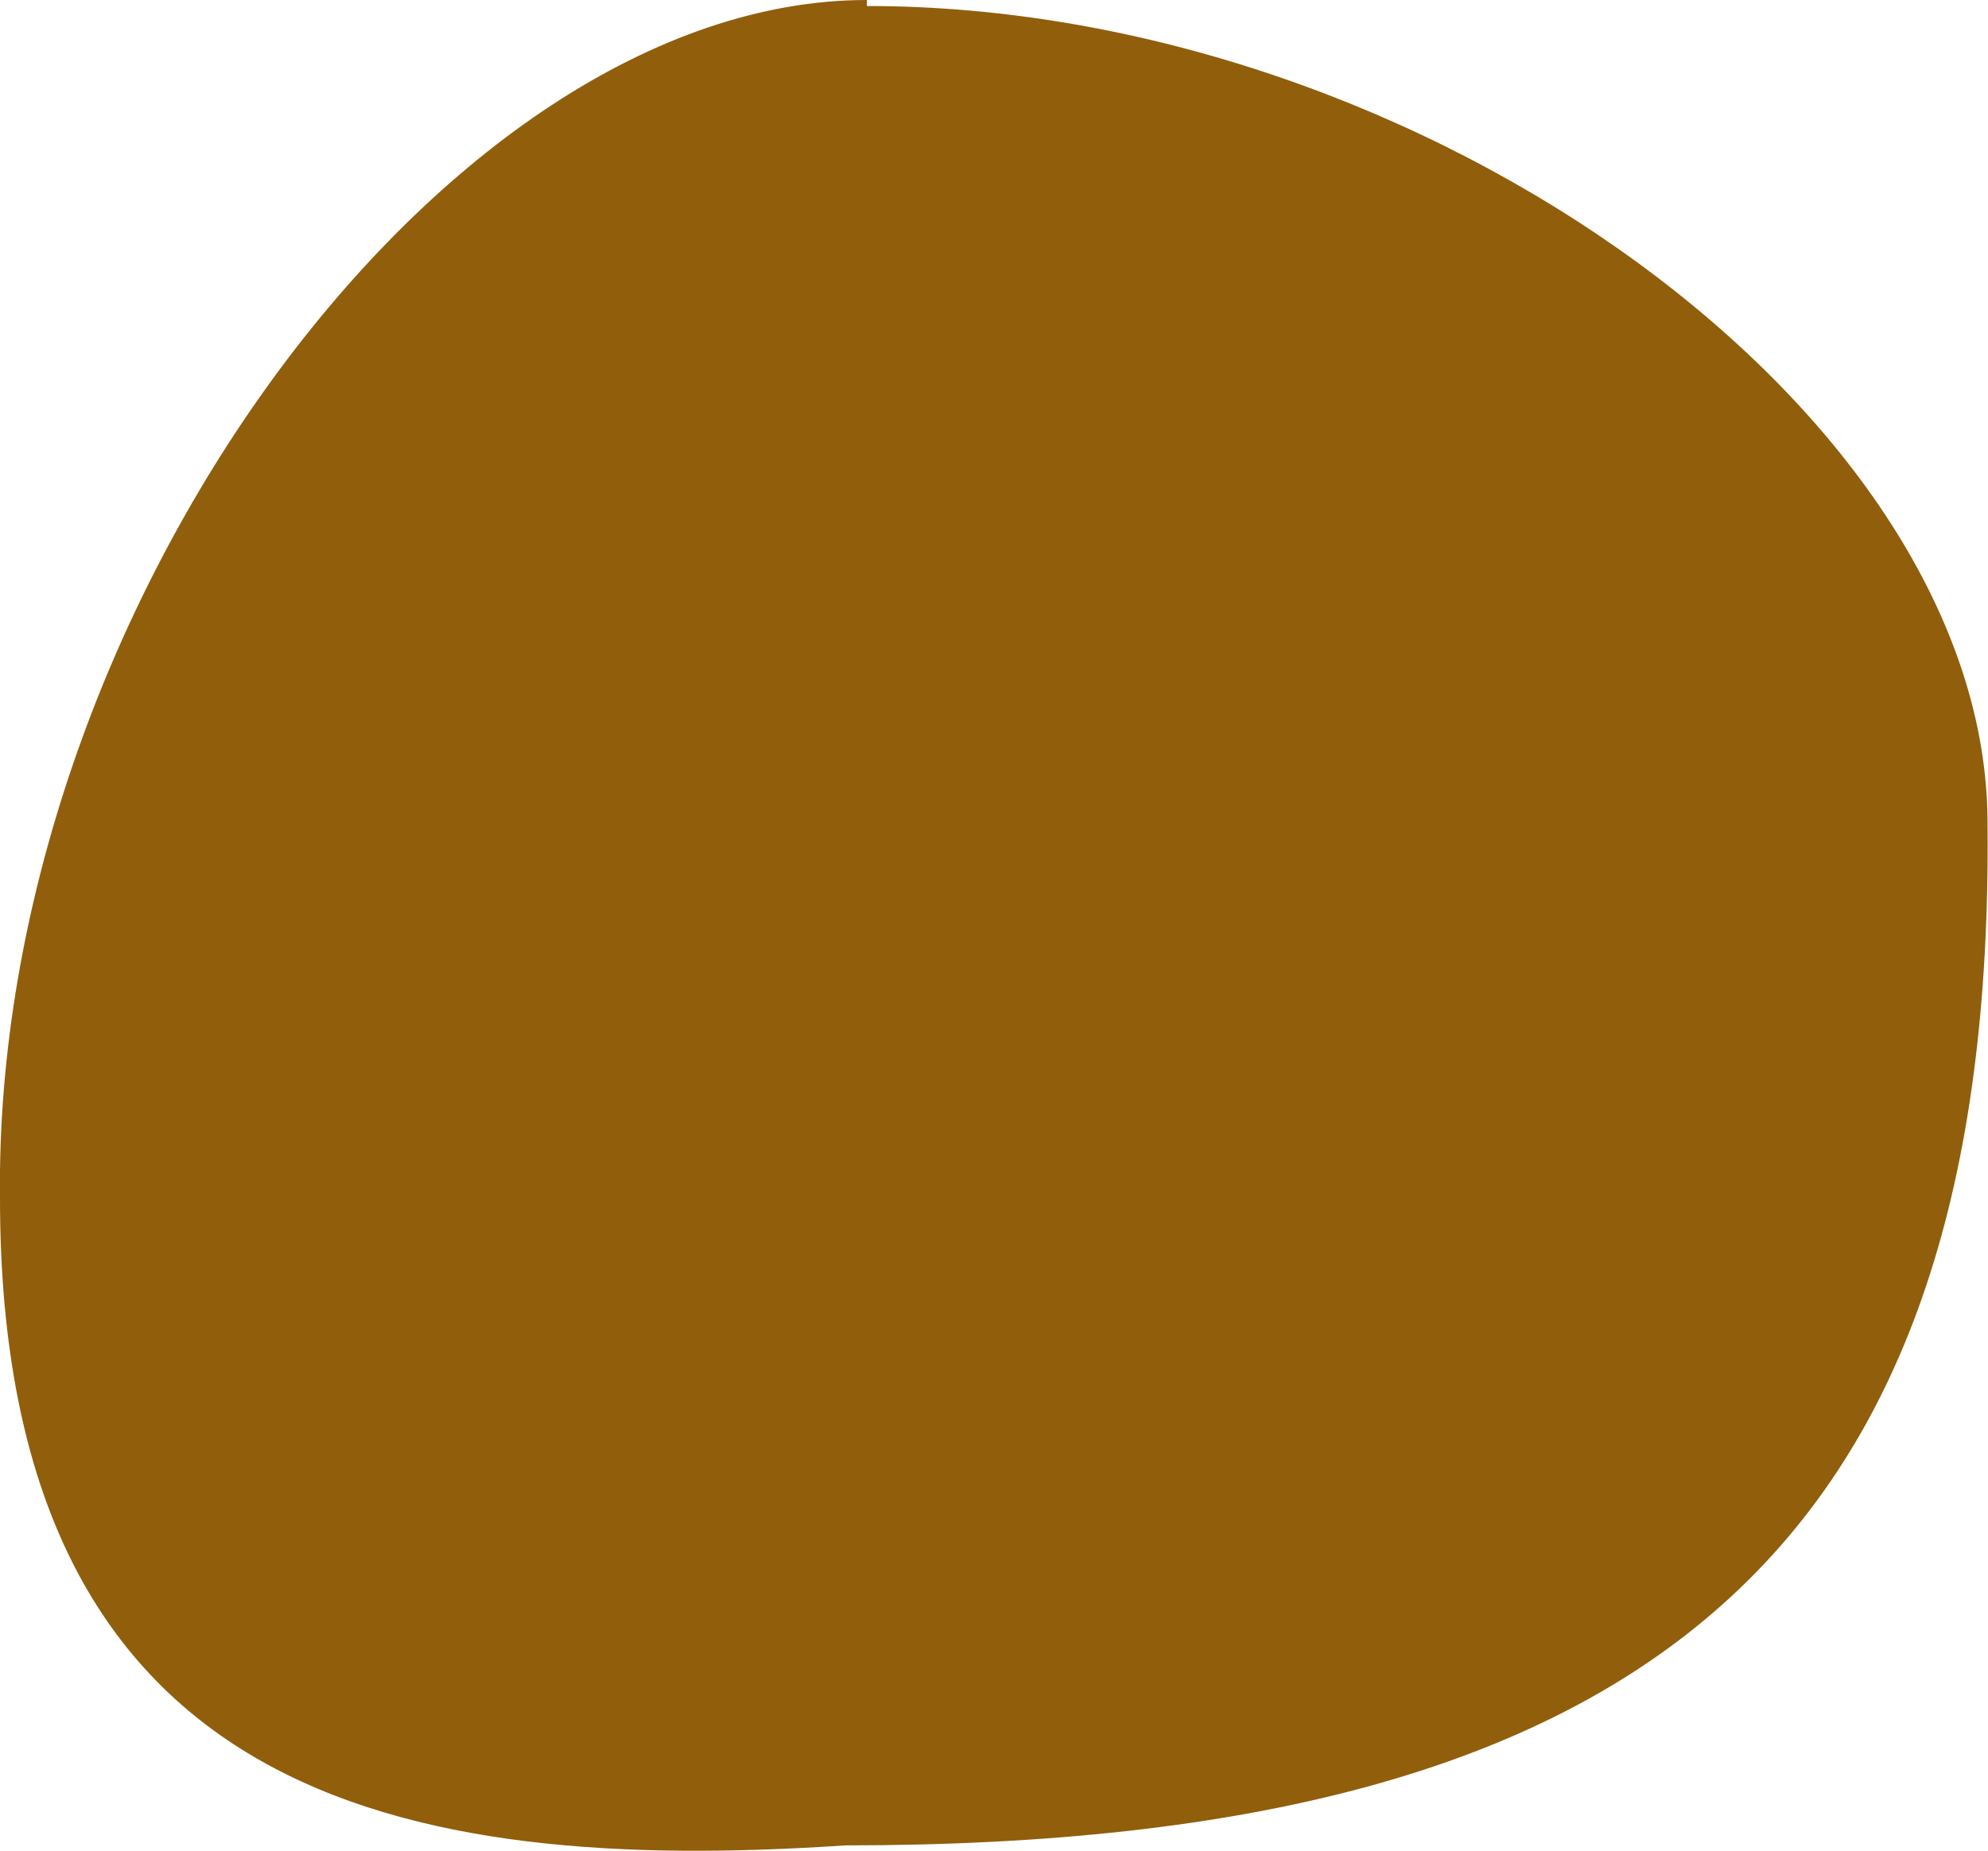 <svg xmlns="http://www.w3.org/2000/svg" width="4.3" height="4.005" viewBox="0 0 4.3 4.005">
  <path id="Path_9254" data-name="Path 9254" d="M648.225,419.02c-.915,0-1.89,1.326-1.875,2.592,0,1.3.869,1.464,1.829,1.4,1.753,0,2.485-.656,2.47-2.211,0-.884-1.22-1.768-2.424-1.768Z" transform="translate(-646.35 -419.02)" fill="#915e0c"/>
</svg>
